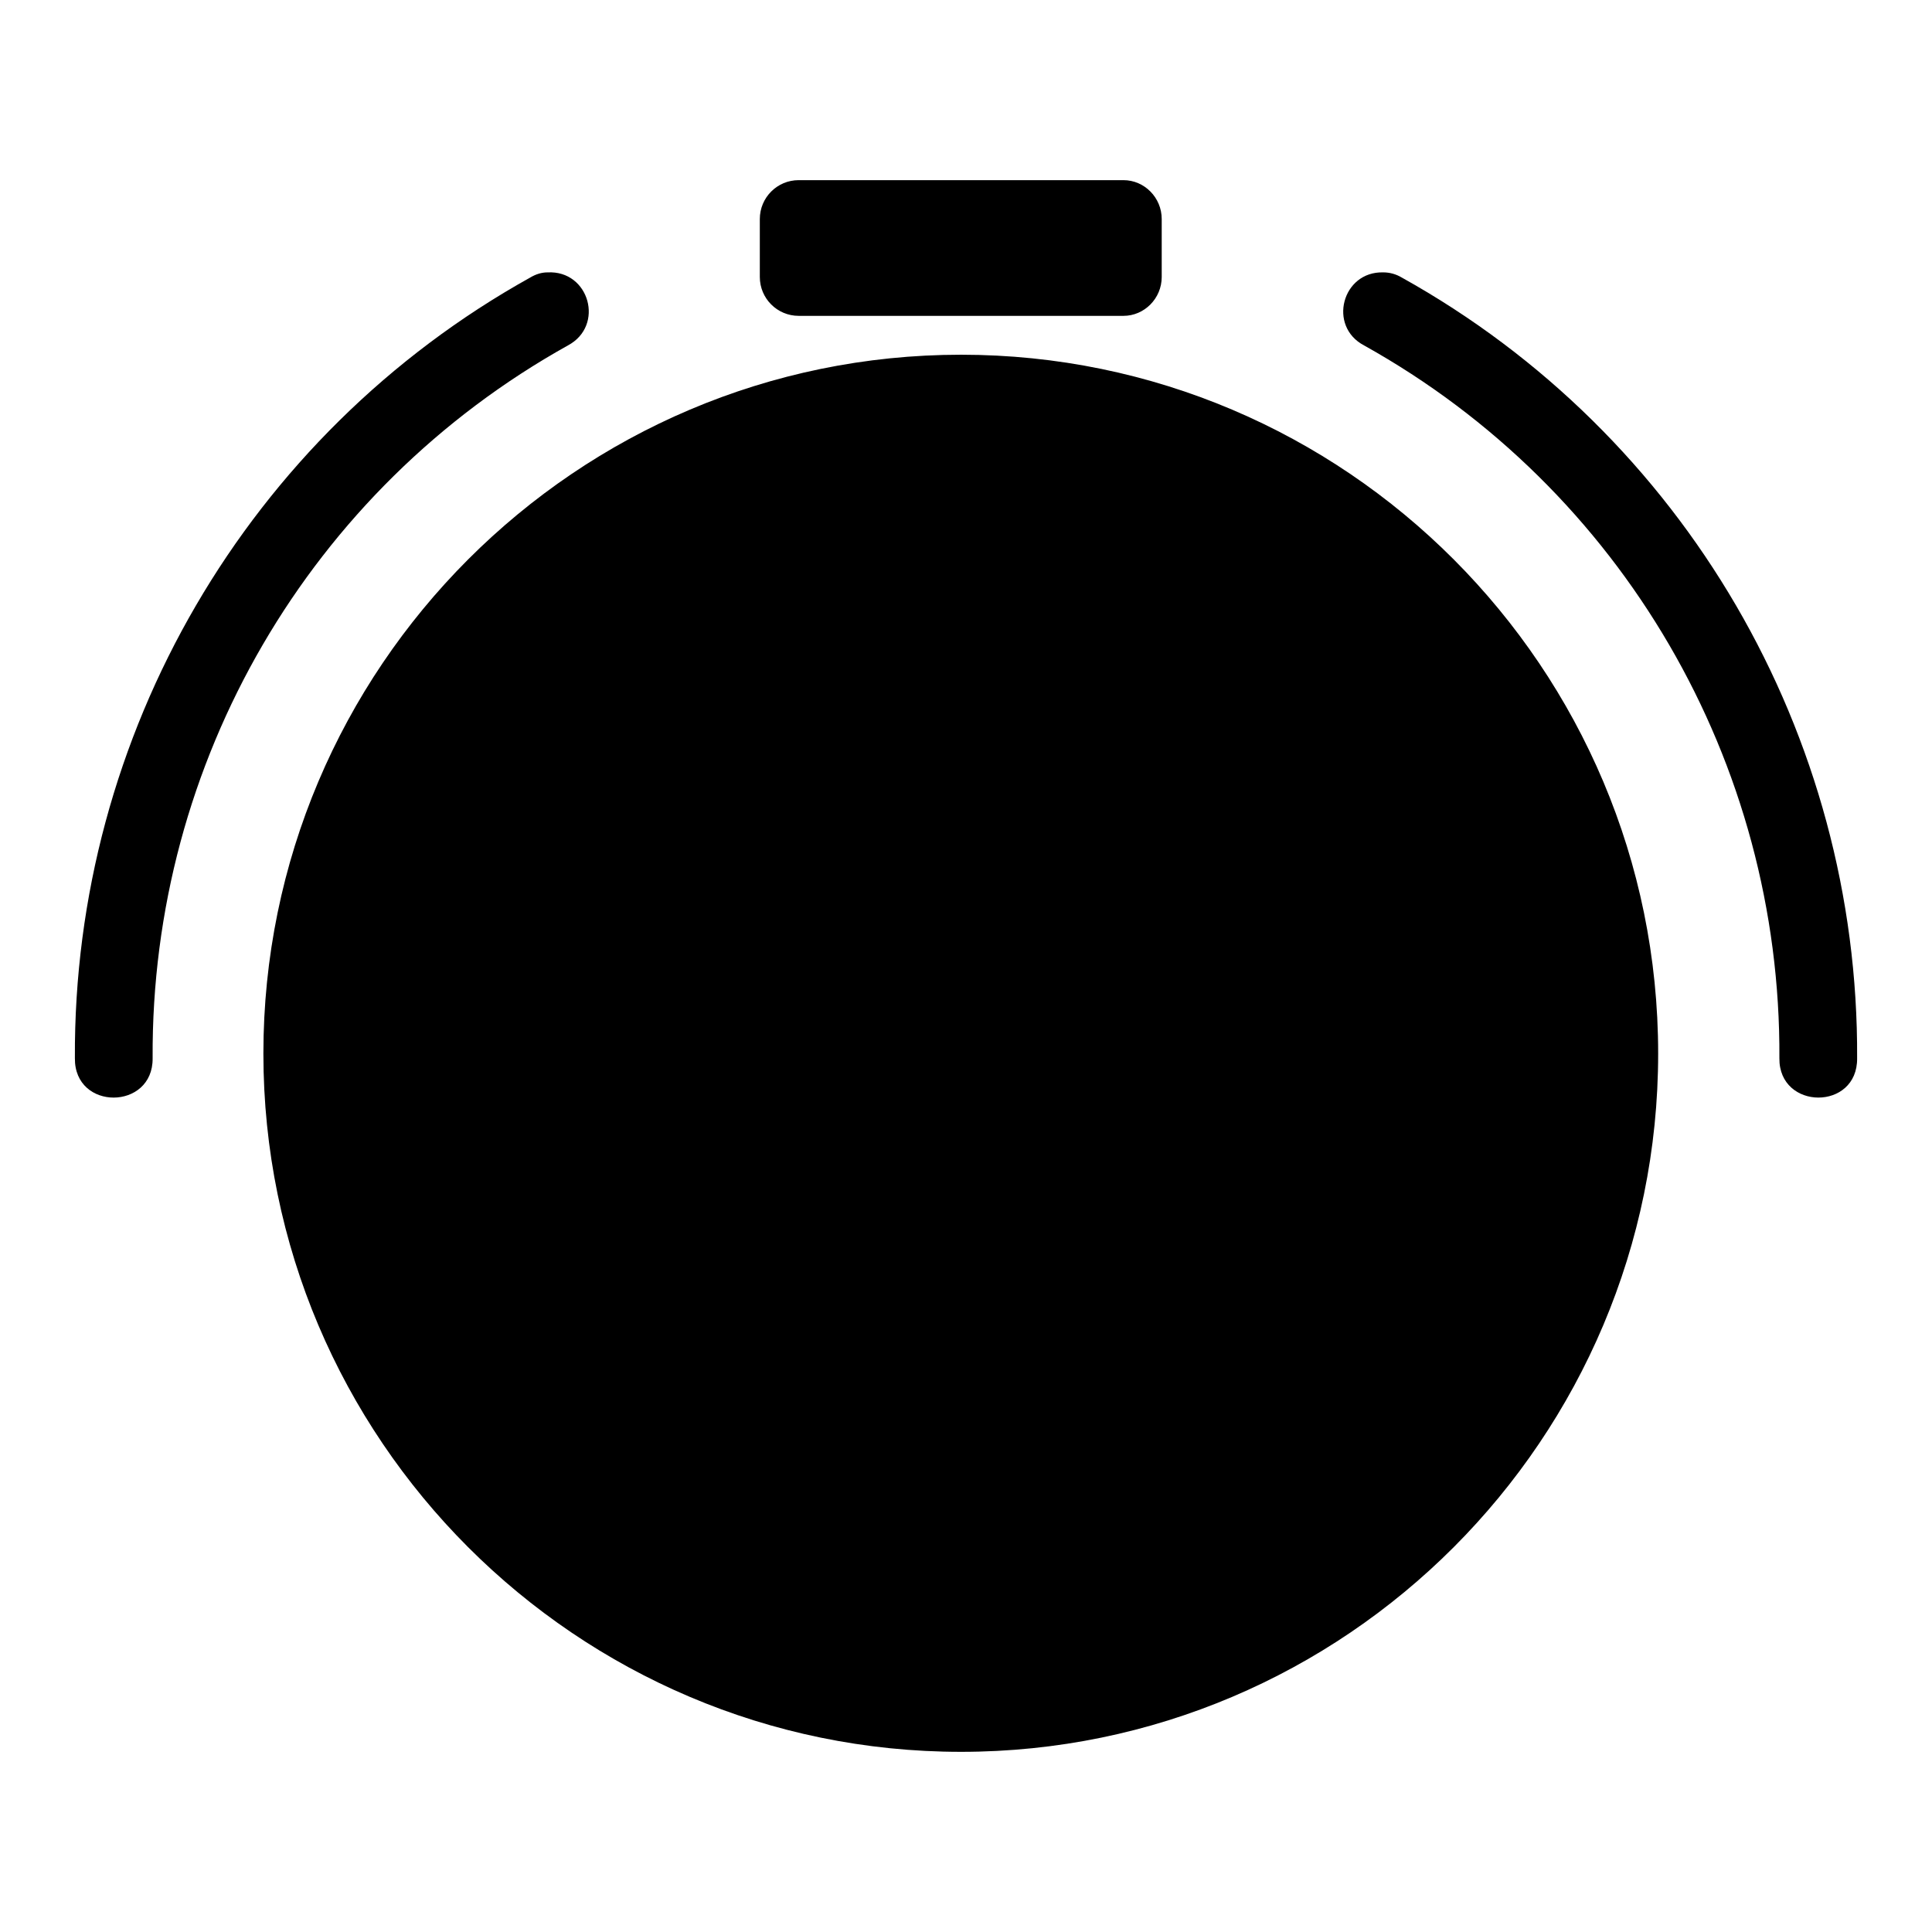 <?xml version="1.0" encoding="UTF-8"?>
<!-- Uploaded to: SVG Repo, www.svgrepo.com, Generator: SVG Repo Mixer Tools -->
<svg fill="#000000" width="800px" height="800px" version="1.1" viewBox="144 144 512 512" xmlns="http://www.w3.org/2000/svg">
 <path d="m355.66 191.74c-5.688 0-10.301 4.613-10.301 10.301v15.363c0 5.688 4.613 10.301 10.301 10.301h86.07c5.531 0 10.137-4.613 10.137-10.301v-15.363c0-5.688-4.606-10.301-10.137-10.301zm-66.551 24.445c-1.535 0-3.074 0.453-4.613 1.375-74.852 41.652-121.11 121.12-120.65 206.88-0.152 13.988 20.758 13.832 20.602 0-0.461-78.543 41.648-150.77 110.04-188.89 9.836-5.227 5.684-19.977-5.383-19.363zm221.47 0c-10.914-0.309-14.758 14.289-5.074 19.363 68.395 38.117 110.51 110.5 110.05 188.89-0.152 13.832 20.758 13.988 20.602 0 0.461-85.766-45.805-165.23-120.66-206.88-1.535-0.922-3.227-1.375-4.918-1.375zm-111.89 21.82c-101.9 0-184.89 82.992-184.89 185.2 0 102.05 82.992 185.05 184.89 185.05 101.9 0 184.74-83 184.74-185.05 0-102.21-82.836-185.2-184.74-185.2z"/>
</svg>
